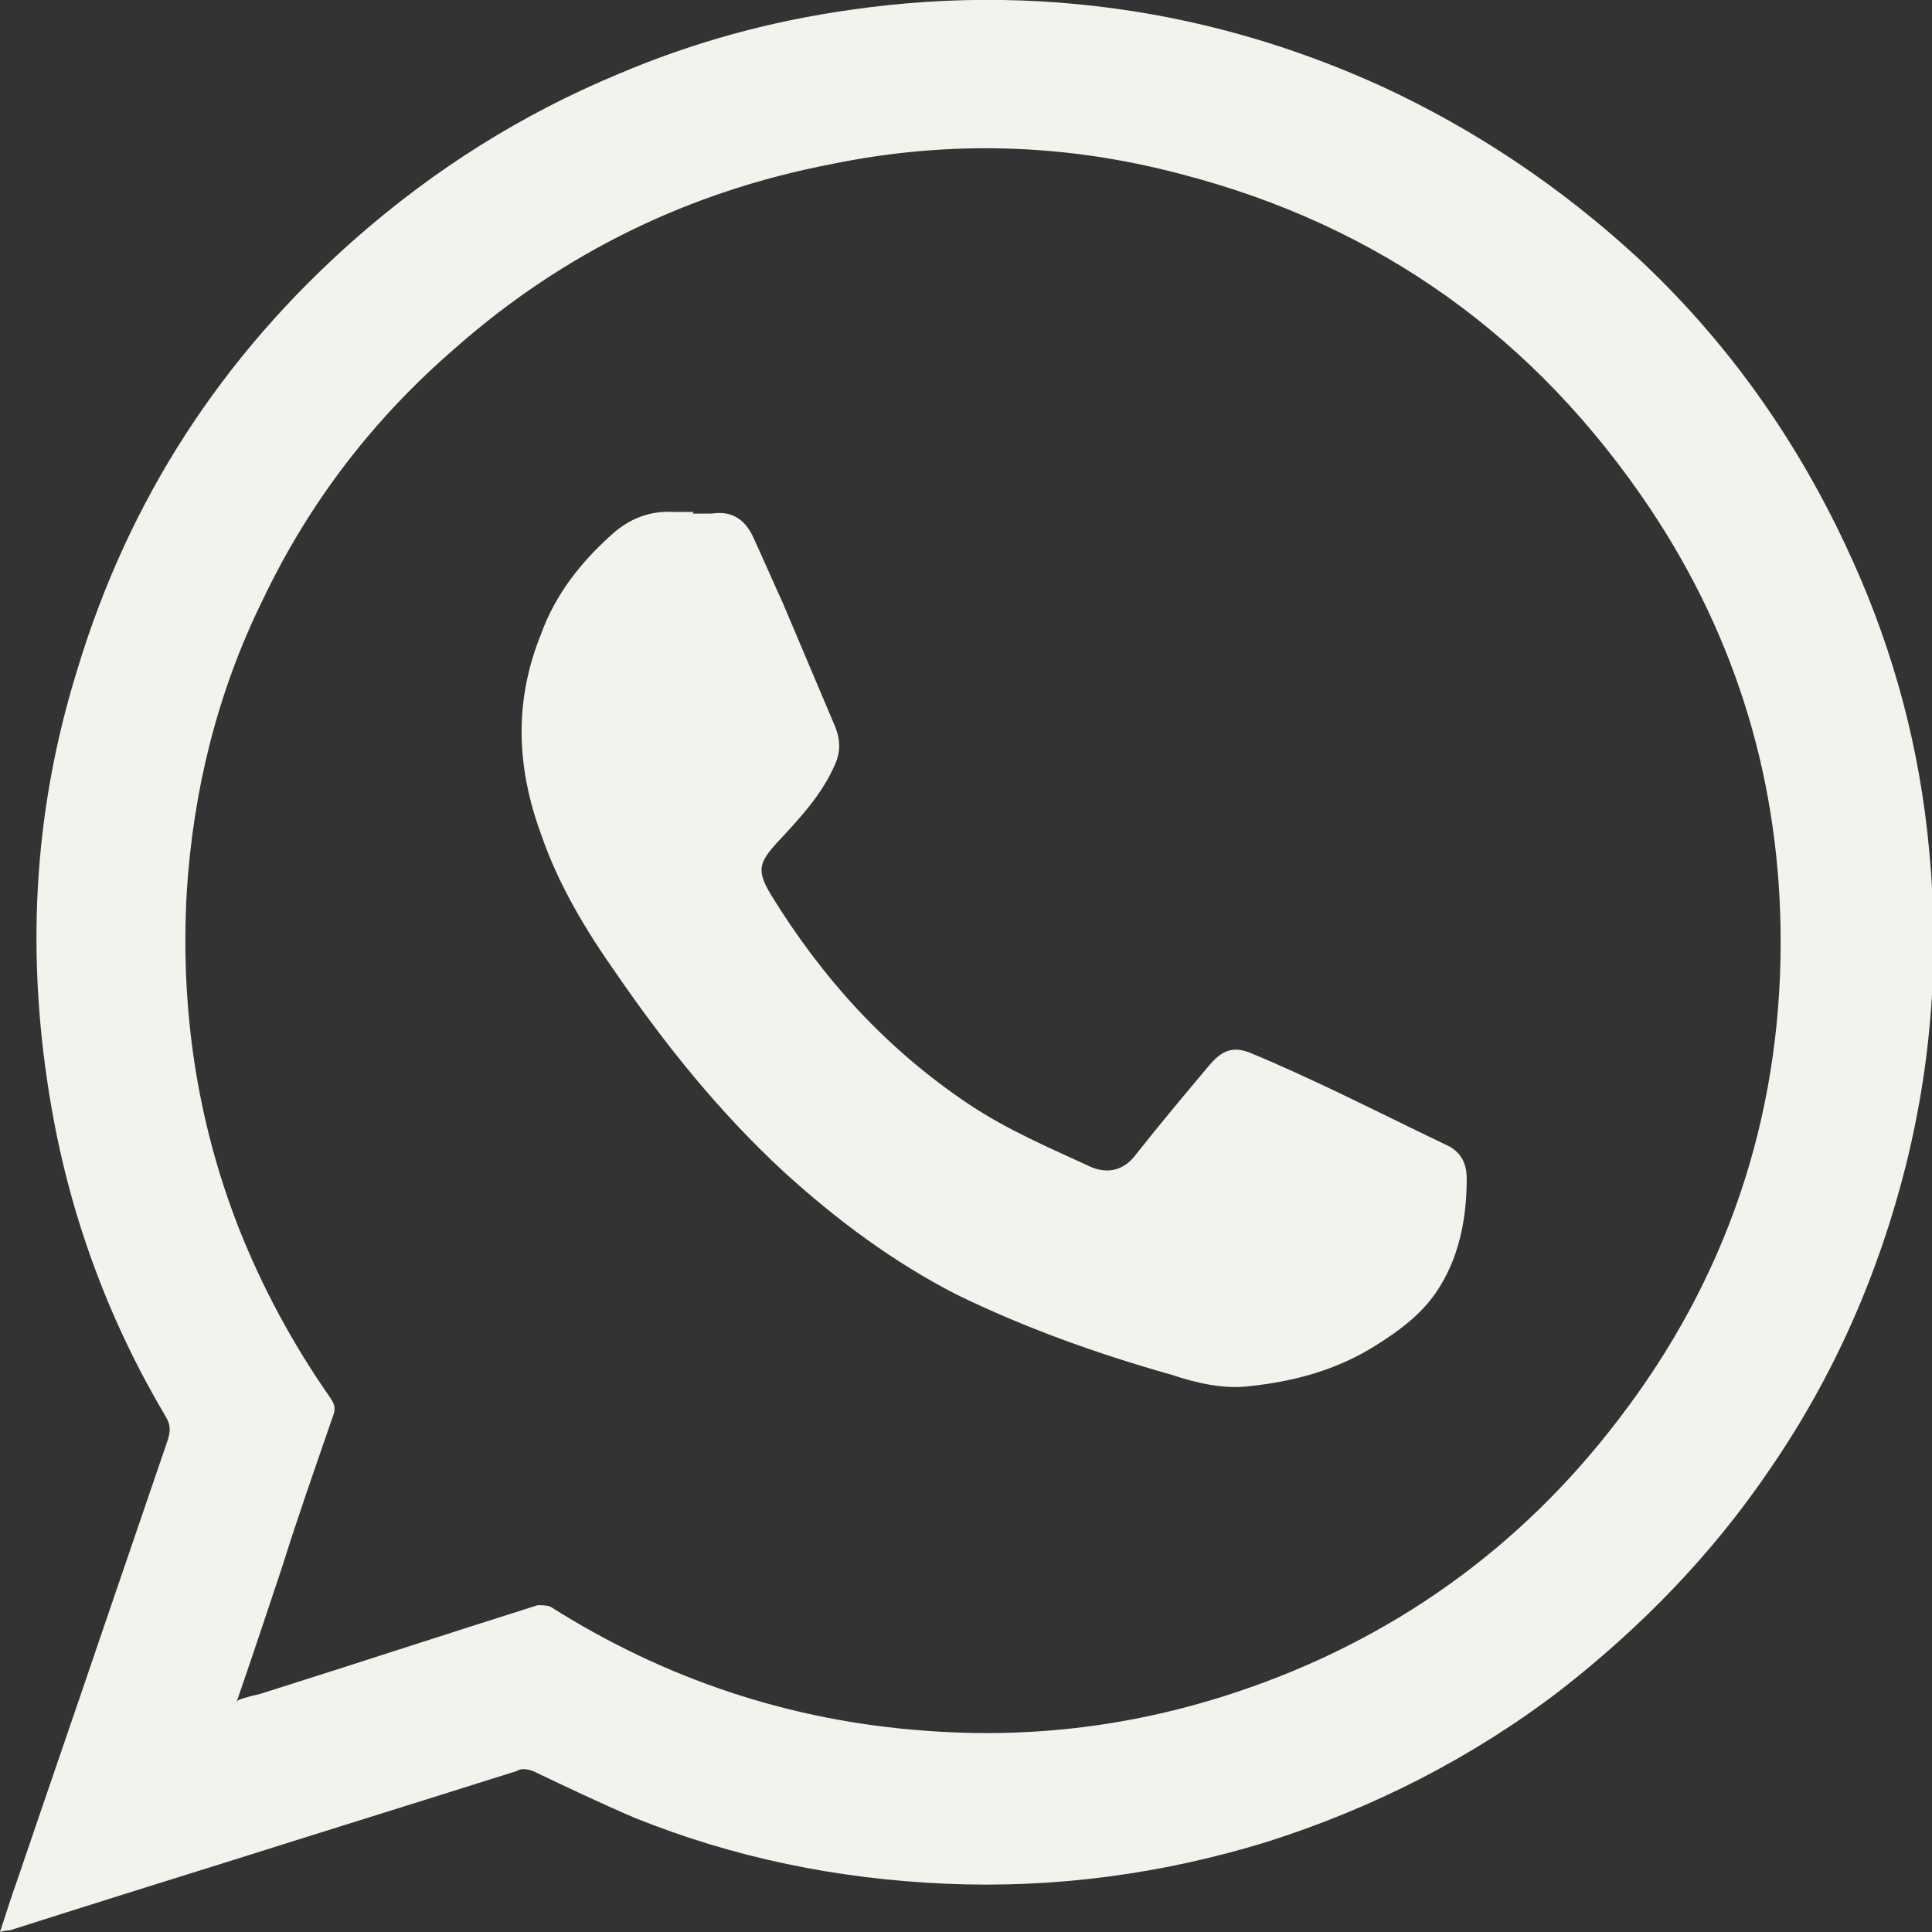 <?xml version="1.0" encoding="UTF-8"?>
<svg id="Calque_2" data-name="Calque 2" xmlns="http://www.w3.org/2000/svg" viewBox="0 0 12 12">
  <rect x="0" y="0" width="12" height="12" fill="#333333" stroke="none"/>
  <defs>
    <style>
      .cls-1 {
        fill: #f4f2ec;
      }
    </style>
  </defs>
  <g id="Calque_1-2" data-name="Calque 1">
    <g>
      <path class="cls-1" d="M0,12c.04-.12.07-.22.11-.33.18-.53.36-1.05.54-1.58.13-.38.26-.76.39-1.14.02-.06.02-.1-.01-.15-.35-.59-.59-1.23-.71-1.92-.16-.92-.12-1.82.16-2.72.32-1.06.9-1.95,1.73-2.68.49-.43,1.03-.77,1.63-1.02.47-.2.95-.33,1.45-.4.63-.09,1.25-.08,1.87.03.5.09.97.24,1.43.45.58.27,1.1.62,1.57,1.05.55.51.98,1.11,1.3,1.79.27.57.44,1.16.51,1.78.08.7.04,1.38-.13,2.07-.17.68-.45,1.32-.85,1.9-.36.53-.8.98-1.3,1.37-.55.42-1.16.73-1.82.94-.65.2-1.32.29-2,.26-.67-.03-1.31-.16-1.93-.41-.21-.09-.42-.19-.63-.29-.03-.01-.07-.02-.1,0-.57.18-1.15.36-1.72.54-.48.15-.96.3-1.43.45-.01,0-.03,0-.06.01h0ZM1.48,10.56c.05-.02.1-.03.14-.04.57-.18,1.15-.37,1.72-.55.02,0,.06,0,.08.01.71.45,1.49.71,2.33.77.66.05,1.3-.03,1.93-.24.96-.32,1.76-.89,2.37-1.69.67-.87,1.01-1.87,1.01-2.97,0-.98-.27-1.88-.81-2.69-.71-1.06-1.68-1.76-2.92-2.08-.72-.19-1.44-.21-2.17-.06-.88.17-1.66.55-2.33,1.14-.51.44-.91.96-1.2,1.57-.28.57-.43,1.18-.47,1.81-.04.72.06,1.41.32,2.08.15.38.34.73.57,1.06.02.03.04.06.02.11-.11.32-.22.63-.32.95-.09.27-.18.54-.28.83h0Z"/>
      <path class="cls-1" d="M4.3,3.19s.08,0,.12,0c.13-.02.21.04.26.15.06.13.12.27.18.4.11.26.22.52.33.78.03.08.03.15,0,.22-.08.19-.22.34-.36.49-.12.13-.13.18-.04.33.32.52.72.96,1.23,1.3.24.16.5.27.76.39.1.04.19.02.26-.06.15-.19.3-.37.46-.56.09-.11.16-.14.29-.08.17.07.34.15.51.23.23.11.45.22.68.33.09.04.13.11.13.21,0,.23-.04.46-.16.66-.1.17-.25.28-.41.38-.24.15-.5.22-.78.25-.16.02-.33-.02-.48-.07-.46-.13-.91-.29-1.34-.5-.39-.2-.74-.46-1.07-.76-.4-.37-.73-.78-1.04-1.23-.19-.27-.36-.55-.47-.87-.15-.41-.17-.82,0-1.24.09-.25.25-.45.44-.62.11-.1.24-.15.39-.14.04,0,.08,0,.12,0h0s0,0,0,0Z"/>
    </g>
  </g>
</svg>